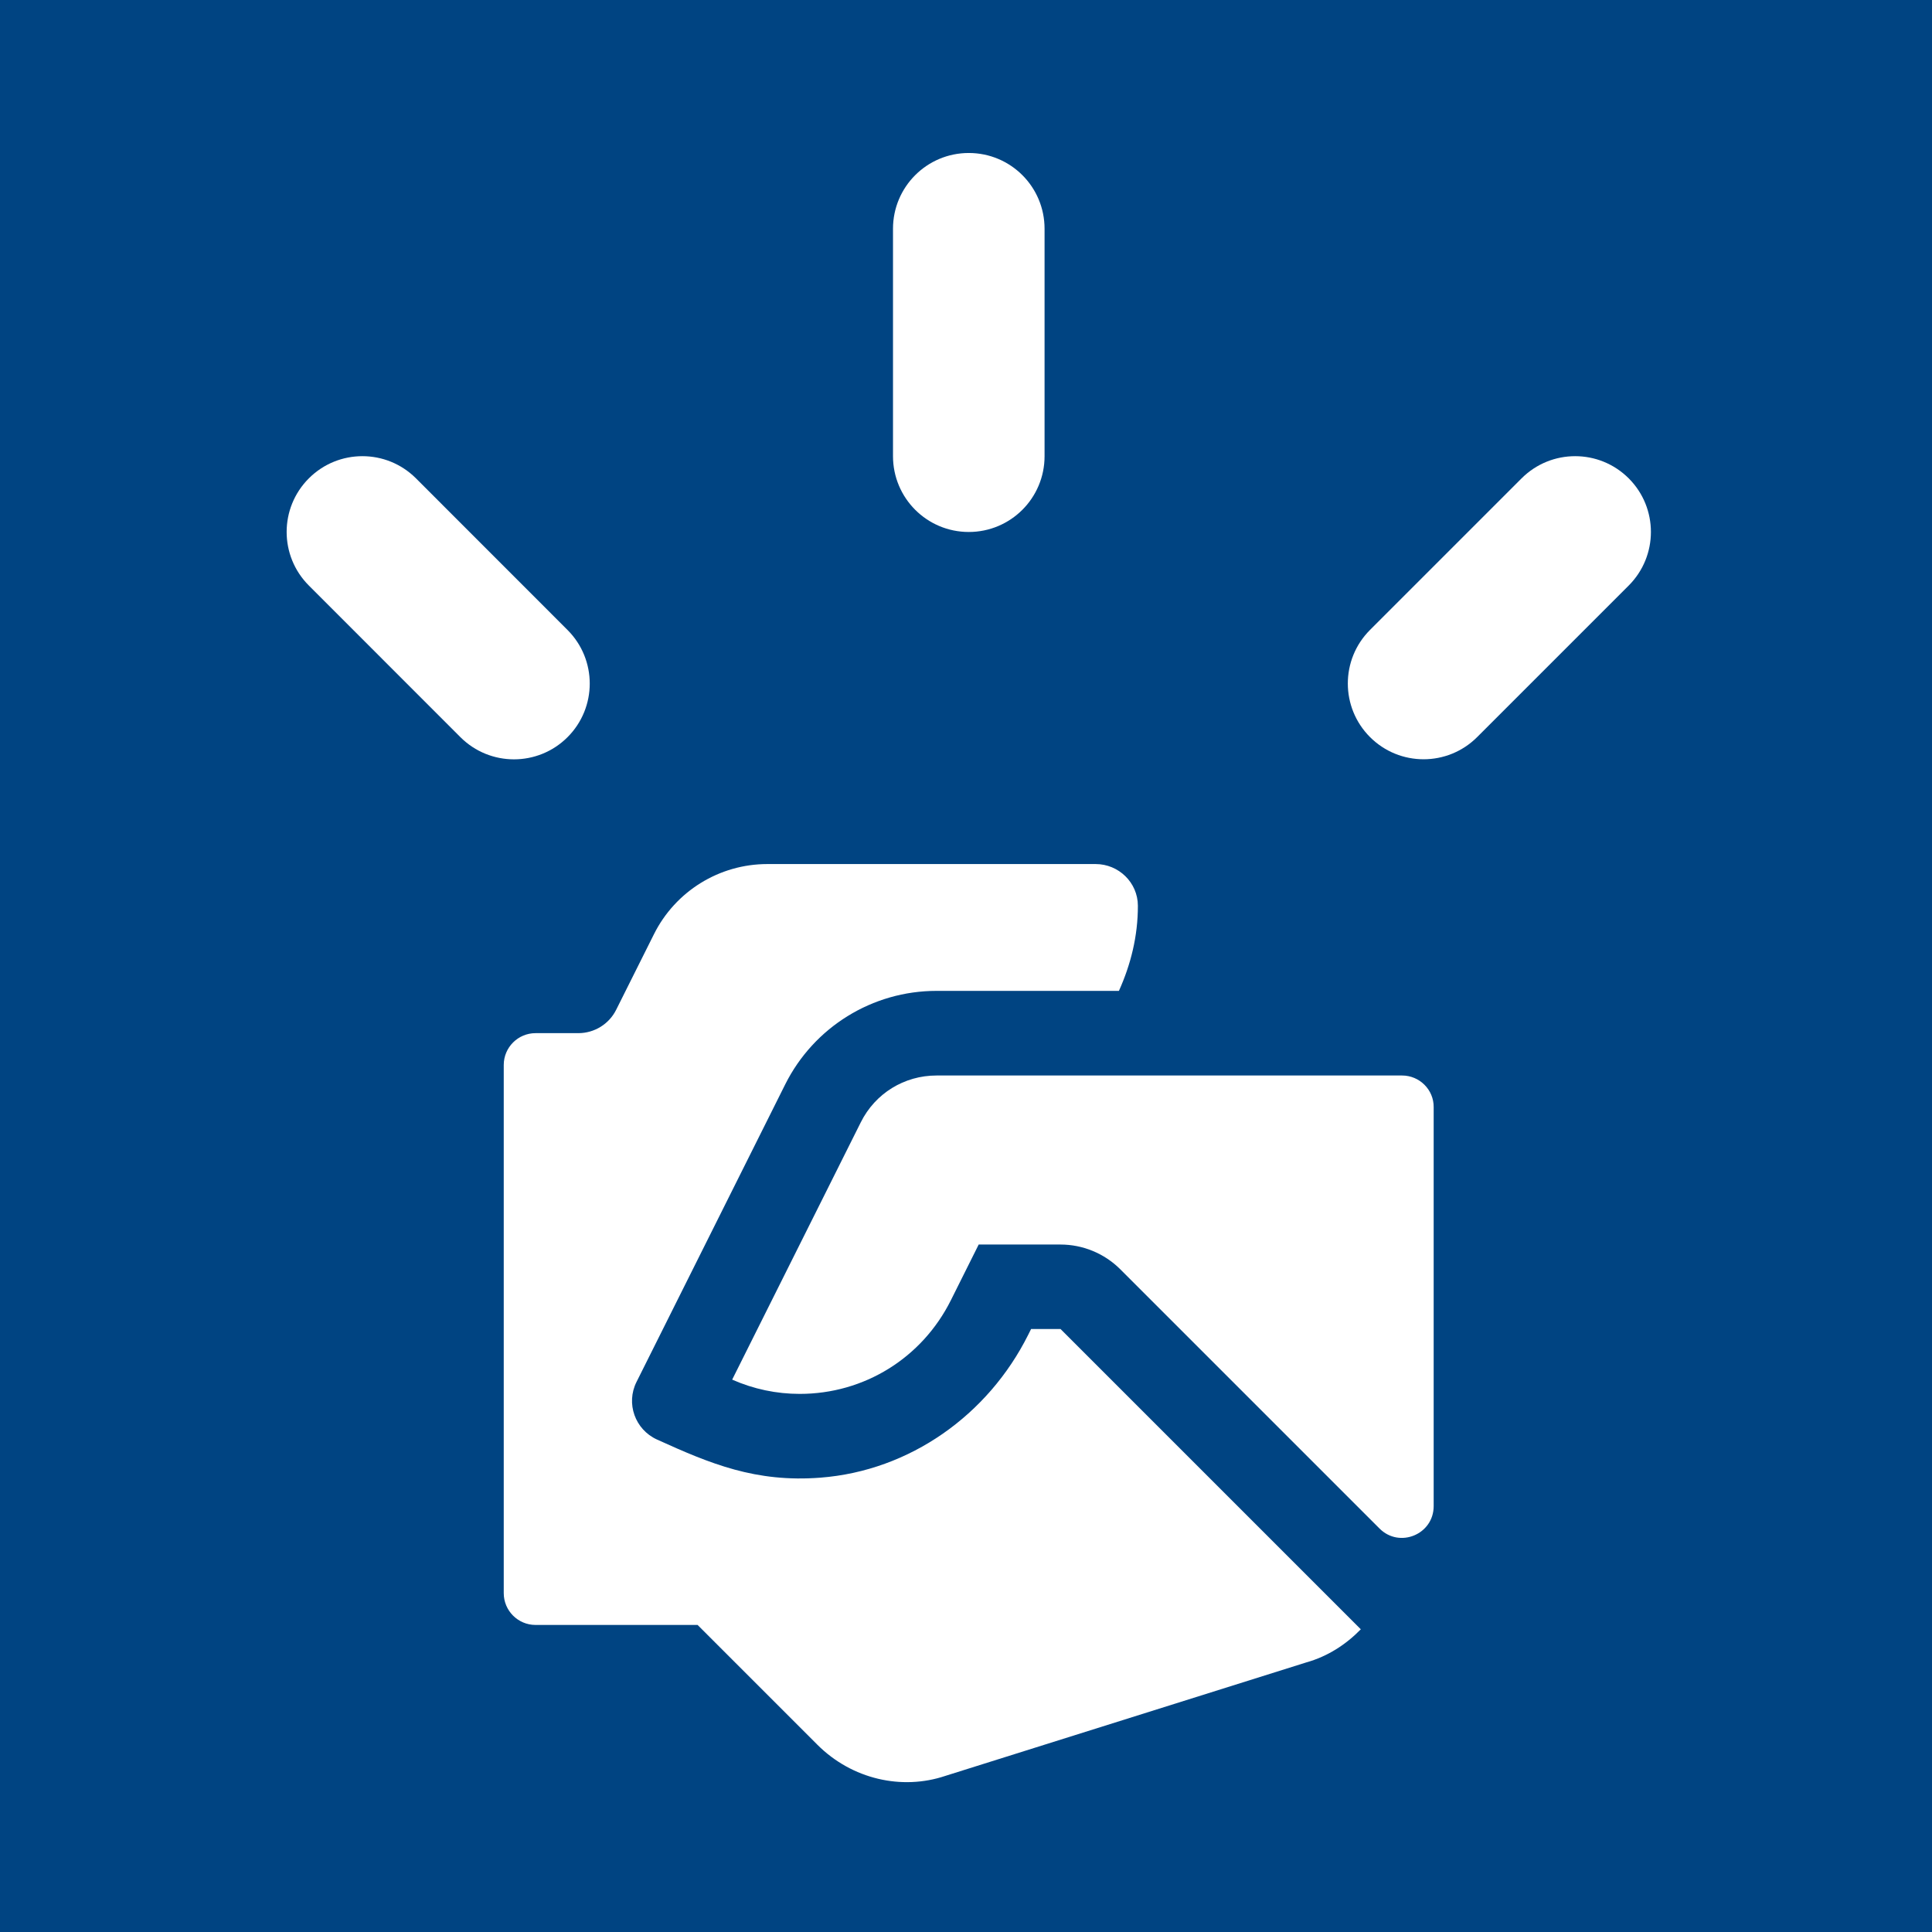 <?xml version="1.0" encoding="utf-8"?>
<!-- Generator: Adobe Illustrator 27.2.0, SVG Export Plug-In . SVG Version: 6.00 Build 0)  -->
<svg version="1.1" id="レイヤー_1" xmlns="http://www.w3.org/2000/svg" xmlns:xlink="http://www.w3.org/1999/xlink" x="0px"
	 y="0px" viewBox="0 0 271 271" style="enable-background:new 0 0 271 271;" xml:space="preserve">
<style type="text/css">
	.st0{fill:#004482;}
	.st1{fill:#FFFFFF;}
</style>
<rect class="st0" width="271" height="271"/>
<g>
	<path class="st1" d="M228.46,67.1c-4.15-4.15-10.88-4.15-15.03,0l-21.26,21.26c-4.15,4.15-4.15,10.88,0,15.03
		c4.15,4.15,10.88,4.15,15.03,0l21.26-21.26C232.61,77.98,232.61,71.25,228.46,67.1z"/>
	<g>
		<path class="st1" d="M135.89,74.62c5.88,0,10.63-4.76,10.63-10.63V32.09c0-5.88-4.75-10.63-10.63-10.63
			c-5.88,0-10.63,4.76-10.63,10.63v31.89C125.26,69.86,130.01,74.62,135.89,74.62z"/>
		<path class="st1" d="M64.58,103.4c4.15,4.15,10.88,4.15,15.03,0c4.15-4.15,4.15-10.88,0-15.03L58.35,67.1
			c-4.15-4.15-10.88-4.15-15.03,0s-4.15,10.88,0,15.03L64.58,103.4z"/>
		<path class="st1" d="M196.67,150.86h-65.31c-4.52,0-8.59,2.51-10.61,6.55l-18.05,36.11c3.02,1.33,6.22,2,9.48,2
			c9.03,0,17.15-5.03,21.2-13.14l3.9-7.81h11.47c3.15,0,6.16,1.25,8.39,3.47l36.37,36.37c2.8,2.8,7.59,0.82,7.59-3.15l0-55.97
			C201.12,152.86,199.12,150.86,196.67,150.86z"/>
		<path class="st1" d="M144.62,186.44l-0.4,0.8c-5.62,11.24-16.6,19.06-29.13,20.03c-9.1,0.7-15.43-1.94-22.94-5.35
			c-3.07-1.4-4.38-5.05-2.87-8.07l20.86-41.74c4.02-8.04,12.23-13.12,21.22-13.12h25.59c1.65-3.66,2.67-7.67,2.66-11.95
			c-0.01-3.24-2.69-5.84-5.93-5.84l-46.04,0c-6.74,0-12.9,3.81-15.91,9.84l-5.3,10.6c-1,2.01-3.06,3.28-5.31,3.28h-6
			c-2.46,0-4.46,2-4.46,4.46l0,74.09c0,2.46,2,4.46,4.46,4.46h22.73l16.8,16.8c4.87,4.87,11.88,6.41,17.93,4.38l50.64-15.92
			c3.03-0.85,5.58-2.52,7.66-4.65l-42.12-42.12H144.62z"/>
	</g>
</g>
</svg>
